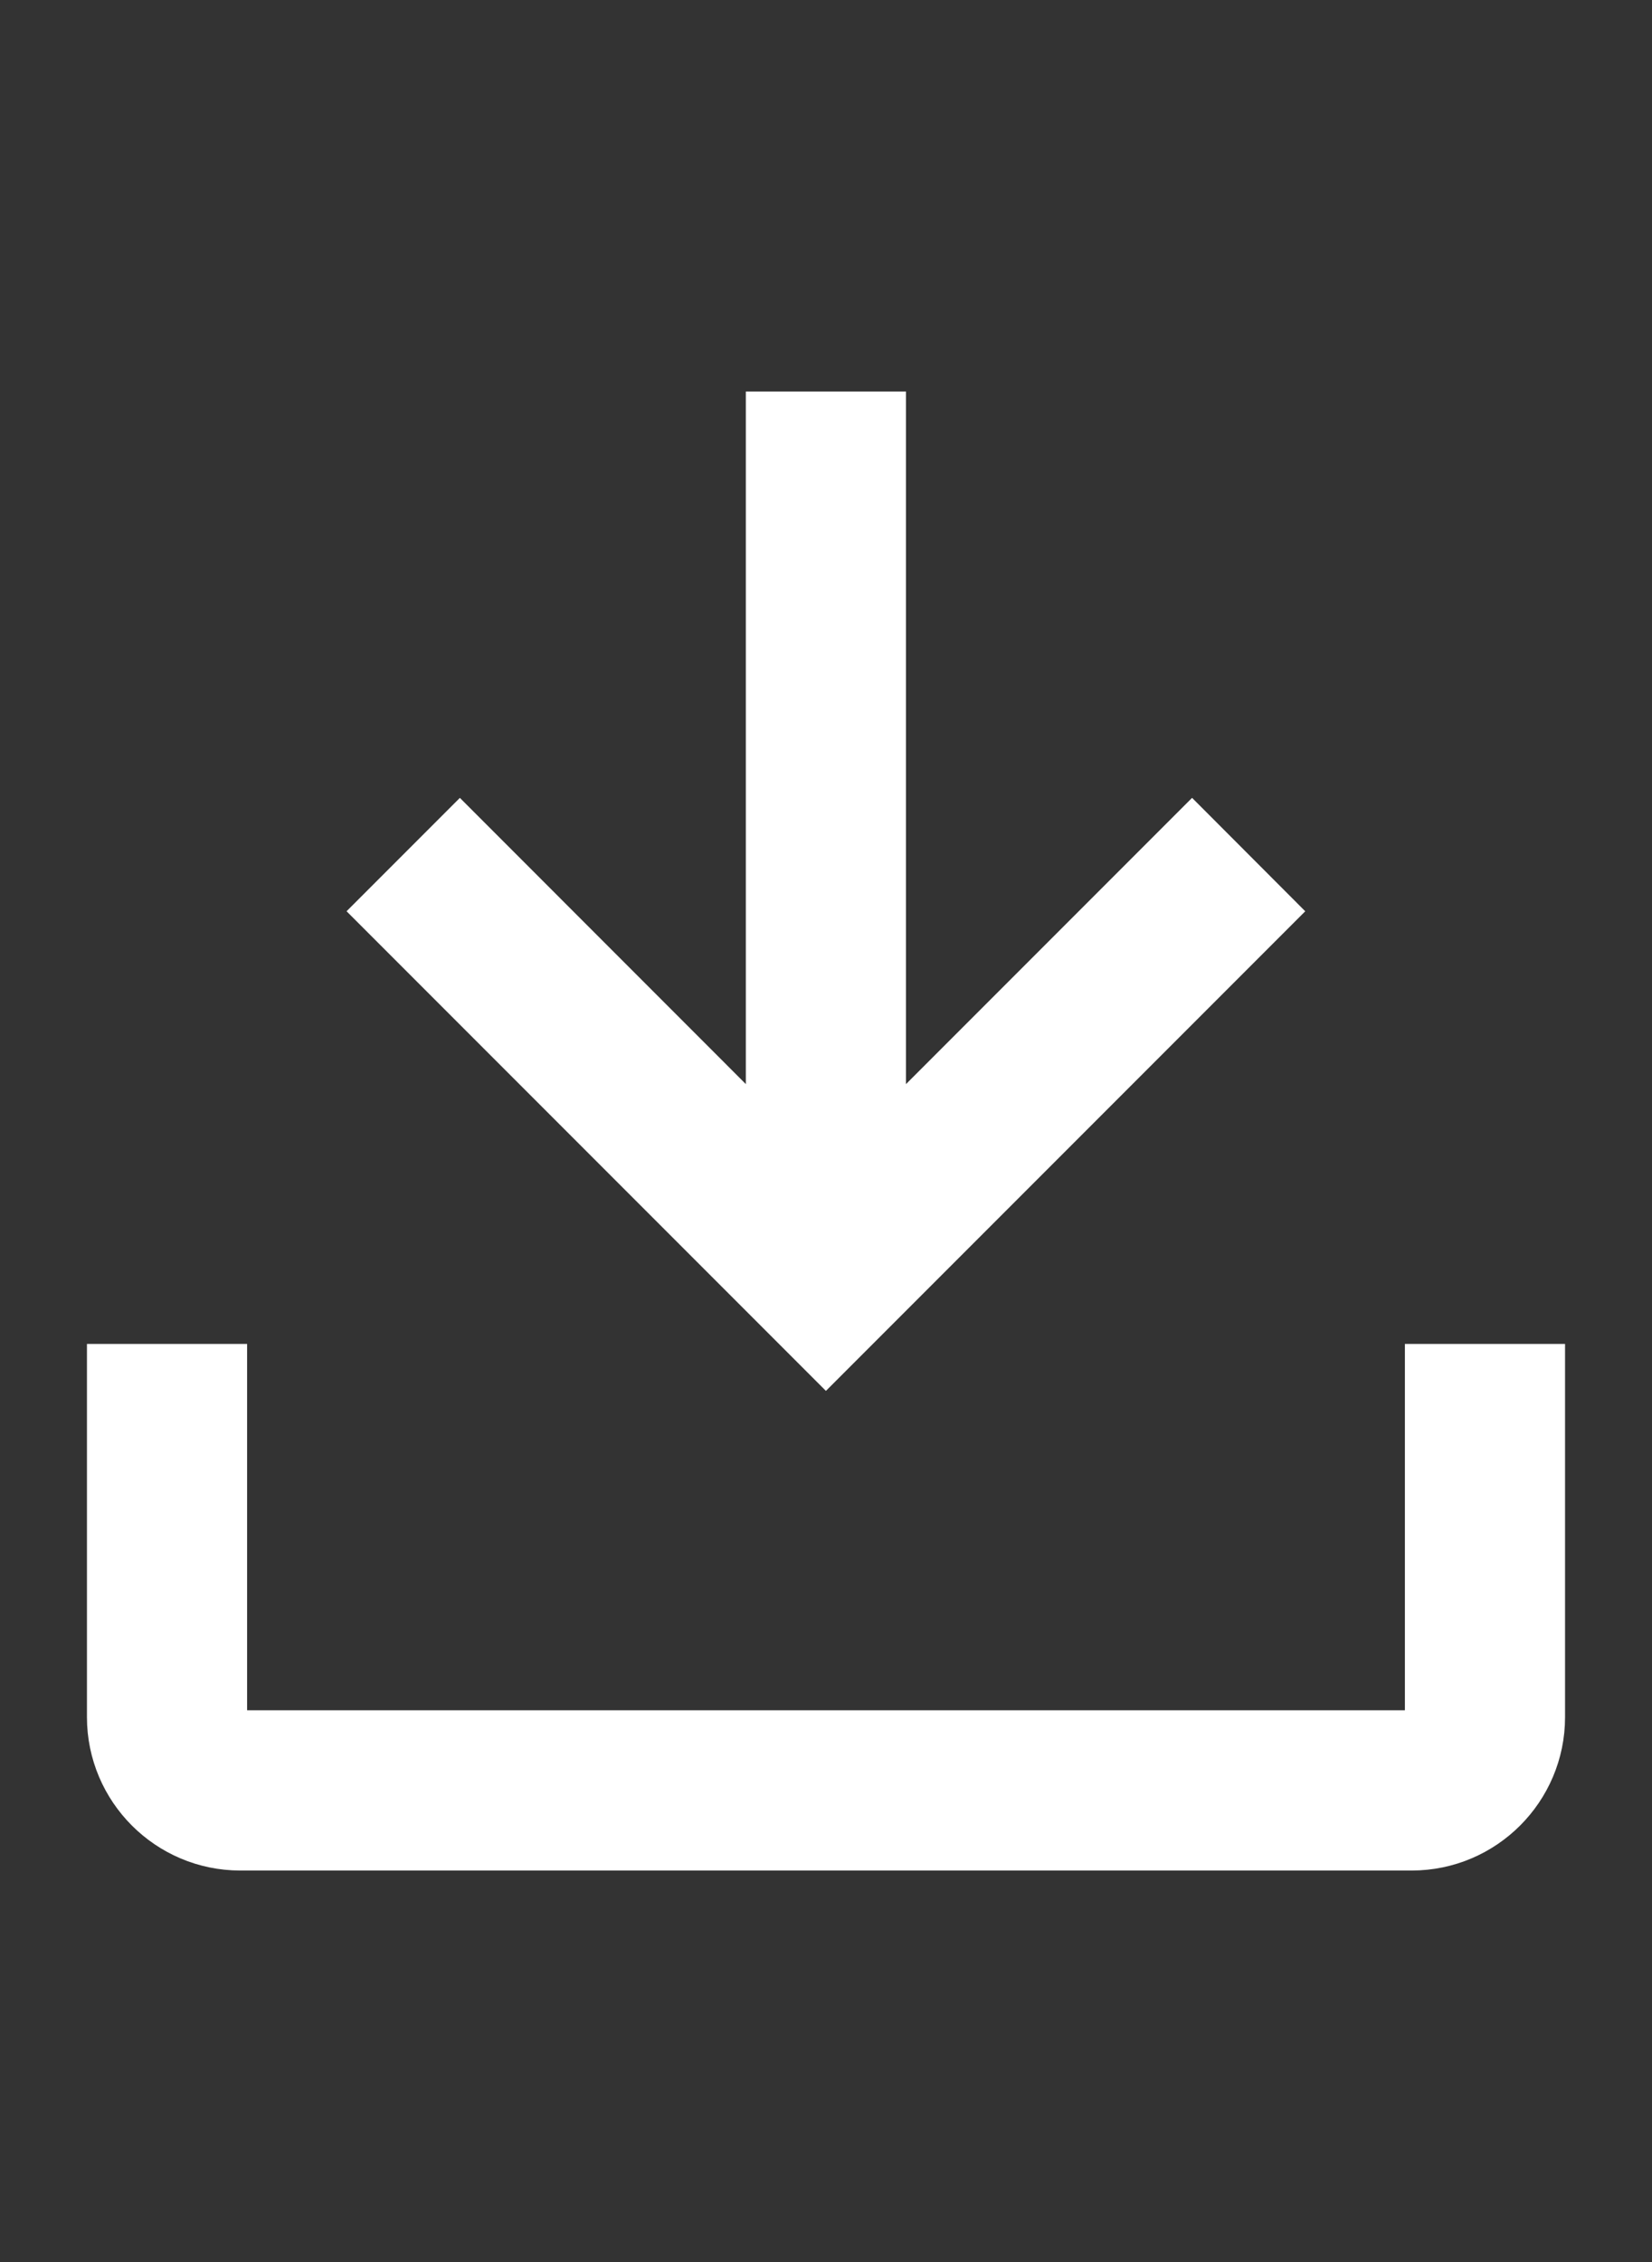 <svg width="19" height="26" viewBox="0 0 19 26" fill="none" xmlns="http://www.w3.org/2000/svg">
<rect x="0" y="0" width="19" height="26" fill="#333333" stroke="none"/>
<path d="M9.078 5V13.668L5.289 9.878L4.693 10.474L9.499 15.28L14.305 10.474L13.71 9.878L9.92 13.668V5H9.078Z" fill="white" stroke="white"/>
<path d="M1.5 15.947V19.737C1.5 20.433 2.067 21 2.763 21H16.237C16.933 21 17.5 20.433 17.5 19.737V15.947H16.658V19.737C16.658 19.969 16.469 20.158 16.237 20.158H2.763C2.531 20.158 2.342 19.969 2.342 19.737V15.947H1.5Z" fill="white" stroke="white"/>
</svg>
